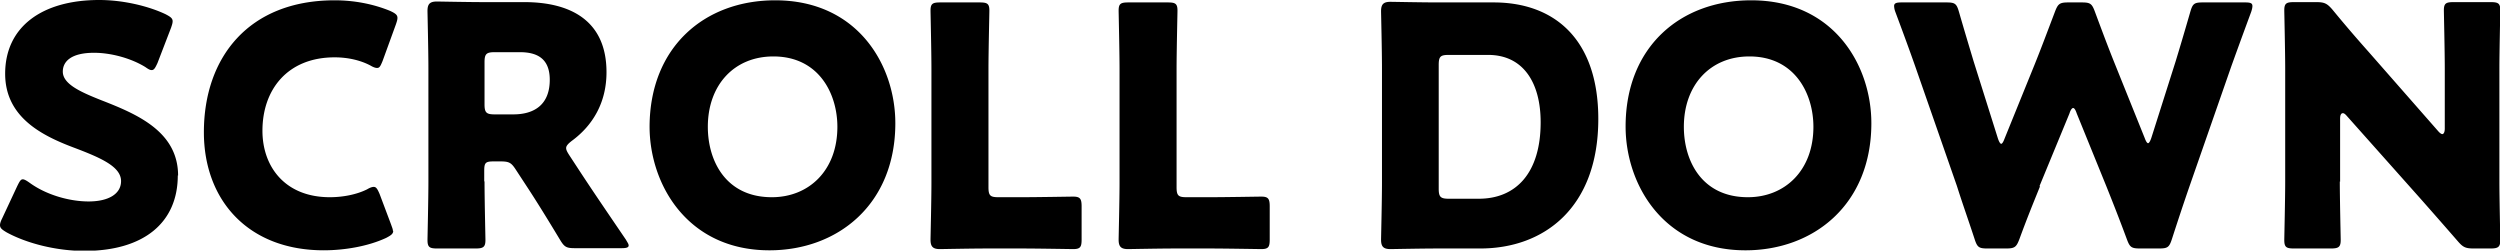 <svg id="_レイヤー_2" xmlns="http://www.w3.org/2000/svg" viewBox="0 0 82.4 8.26"><path d="M5.86 5.78c0 1.56-1.12 2.49-3.08 2.49-.93 0-1.9-.25-2.56-.61C.07 7.57 0 7.52 0 7.42c0-.05.02-.12.07-.22l.5-1.07c.07-.14.11-.22.18-.22.05 0 .12.04.22.11.56.41 1.33.62 1.95.62.66 0 1.07-.25 1.07-.67 0-.48-.67-.77-1.57-1.11C1.36 4.46.17 3.85.17 2.43.17.88 1.39 0 3.27 0c.79 0 1.62.2 2.19.47.15.08.23.13.23.23 0 .06-.02.12-.05.21l-.45 1.17c-.07.15-.11.23-.19.23-.06 0-.11-.03-.21-.1-.47-.29-1.13-.47-1.69-.47-.76 0-1.03.29-1.03.62 0 .41.58.67 1.26.94 1.18.46 2.54 1.03 2.54 2.49zm7.1 1.83c0 .1-.08.15-.23.23-.6.28-1.38.41-2.06.41-2.5 0-3.95-1.66-3.95-3.89C6.72 1.89 8.2.01 11.03.01c.64 0 1.27.12 1.83.35.17.08.24.13.24.23 0 .06-.02.12-.05.21l-.44 1.21c-.07.17-.1.23-.18.23-.05 0-.12-.02-.22-.08-.34-.18-.76-.27-1.18-.27-1.55 0-2.38 1.06-2.38 2.42 0 1.19.75 2.19 2.22 2.19.44 0 .89-.09 1.23-.26.1-.06.17-.08.22-.08.08 0 .12.07.19.23l.38 1.01c.03.09.06.15.06.21zm3.01-1.63c0 .58.03 1.85.03 1.93 0 .23-.07.28-.32.28h-1.27c-.25 0-.32-.04-.32-.28 0-.08.03-1.34.03-1.93V2.24c0-.58-.03-1.8-.03-1.88 0-.23.08-.31.31-.31.08 0 1.04.02 1.55.02h1.33c1.5 0 2.71.59 2.71 2.31 0 1.01-.46 1.76-1.14 2.26-.13.1-.19.17-.19.24 0 .06.03.12.1.23l.36.55c.46.7.83 1.24 1.51 2.24.05.09.09.14.09.19 0 .07-.08.09-.23.09h-1.54c-.29 0-.35-.04-.5-.29-.44-.73-.8-1.31-1.11-1.78L17 5.59c-.15-.23-.22-.27-.51-.27h-.21c-.28 0-.32.04-.32.32v.34zm0-2.54c0 .27.06.33.33.33h.62c.69 0 1.2-.32 1.2-1.14 0-.67-.38-.91-.98-.91h-.84c-.27 0-.33.06-.33.33v1.4zm13.54.62c0 2.68-1.9 4.19-4.15 4.19-2.7 0-3.95-2.17-3.95-4.08.01-2.62 1.81-4.16 4.14-4.16 2.73 0 3.96 2.15 3.96 4.05zm-6.18.12c0 1.12.59 2.32 2.11 2.32 1.22 0 2.16-.88 2.16-2.32 0-1.09-.61-2.32-2.11-2.32-1.29 0-2.16.94-2.16 2.32zm9.2 4.01c-.51 0-1.47.02-1.55.02-.23 0-.31-.08-.31-.31 0-.08.03-1.3.03-1.88V2.28c0-.58-.03-1.85-.03-1.93 0-.23.07-.27.32-.27h1.3c.25 0 .32.04.32.27 0 .08-.03 1.34-.03 1.93v3.89c0 .28.06.33.33.33h.75c.52 0 1.63-.02 1.71-.02.23 0 .28.07.28.32v1.09c0 .25-.04.32-.28.32-.08 0-1.19-.02-1.71-.02h-1.12zm6.2 0c-.51 0-1.47.02-1.55.02-.23 0-.31-.08-.31-.31 0-.08.03-1.3.03-1.88V2.28c0-.58-.03-1.85-.03-1.93 0-.23.07-.27.32-.27h1.3c.25 0 .32.04.32.27 0 .08-.03 1.34-.03 1.93v3.89c0 .28.06.33.33.33h.75c.52 0 1.63-.02 1.71-.02.23 0 .28.07.28.32v1.09c0 .25-.04.32-.28.32-.08 0-1.19-.02-1.71-.02h-1.12zm8.65 0c-.51 0-1.47.02-1.55.02-.23 0-.31-.08-.31-.31 0-.08.03-1.3.03-1.88V2.25c0-.58-.03-1.8-.03-1.88 0-.23.08-.31.31-.31.08 0 1.04.02 1.55.02h1.85c2.02 0 3.45 1.23 3.45 3.84 0 2.93-1.79 4.27-3.89 4.27h-1.41zm.04-1.97c0 .27.06.33.33.33h.99c1.22 0 2.04-.84 2.04-2.52 0-1.3-.57-2.22-1.73-2.22h-1.3c-.27 0-.33.05-.33.33v4.08zm14.26-2.16c0 2.68-1.9 4.19-4.15 4.19-2.7 0-3.95-2.17-3.95-4.08 0-2.62 1.8-4.16 4.14-4.16 2.73 0 3.96 2.15 3.96 4.05zm-6.18.12c0 1.12.59 2.32 2.11 2.32 1.22 0 2.16-.88 2.16-2.32 0-1.09-.61-2.32-2.11-2.32-1.29 0-2.16.94-2.16 2.32zm11.74 1.96c-.23.57-.42 1.03-.68 1.74-.1.26-.15.31-.44.31h-.61c-.29 0-.34-.04-.43-.32-.23-.7-.39-1.14-.58-1.74l-1.38-3.96c-.18-.51-.34-.95-.65-1.78a.581.581 0 01-.04-.19c0-.1.08-.12.25-.12h1.47c.29 0 .34.04.42.32.22.76.34 1.15.48 1.62l.8 2.54c.04.12.08.18.11.18s.07-.06.11-.17l.99-2.44c.21-.52.37-.95.67-1.74.1-.26.15-.31.44-.31h.44c.29 0 .34.04.44.31.29.78.46 1.23.67 1.75l.97 2.41c.04.11.08.17.11.17s.07-.06.11-.18l.8-2.52c.14-.46.26-.86.48-1.62.08-.28.13-.32.42-.32h1.38c.18 0 .25.02.25.12 0 .04-.01.1-.04.19-.31.84-.47 1.28-.65 1.78l-1.38 3.96c-.2.58-.36 1.06-.58 1.74-.09.28-.14.32-.43.32h-.62c-.29 0-.34-.04-.44-.31-.26-.7-.45-1.18-.67-1.73l-.98-2.41c-.04-.12-.08-.18-.12-.18-.03 0-.08.05-.12.18l-.99 2.4zm9.88-.16c0 .58.03 1.85.03 1.93 0 .23-.07.28-.32.28h-1.22c-.25 0-.32-.04-.32-.28 0-.08.03-1.34.03-1.93V2.27c0-.58-.03-1.85-.03-1.93 0-.23.07-.27.32-.27h.73c.27 0 .36.04.54.25.41.5.79.94 1.19 1.39l2.29 2.61c.06.07.11.1.14.1.04 0 .08-.06.08-.18V2.27c0-.58-.03-1.85-.03-1.93 0-.23.07-.27.32-.27h1.22c.25 0 .32.04.32.27 0 .08-.03 1.34-.03 1.93v3.71c0 .58.03 1.85.03 1.93 0 .23-.07.28-.32.28h-.55c-.28 0-.36-.04-.54-.25-.4-.46-.76-.87-1.21-1.38l-2.44-2.74c-.06-.07-.1-.09-.13-.09-.05 0-.09.05-.09.18v2.08z" id="_レイヤー_1-2"/></svg>